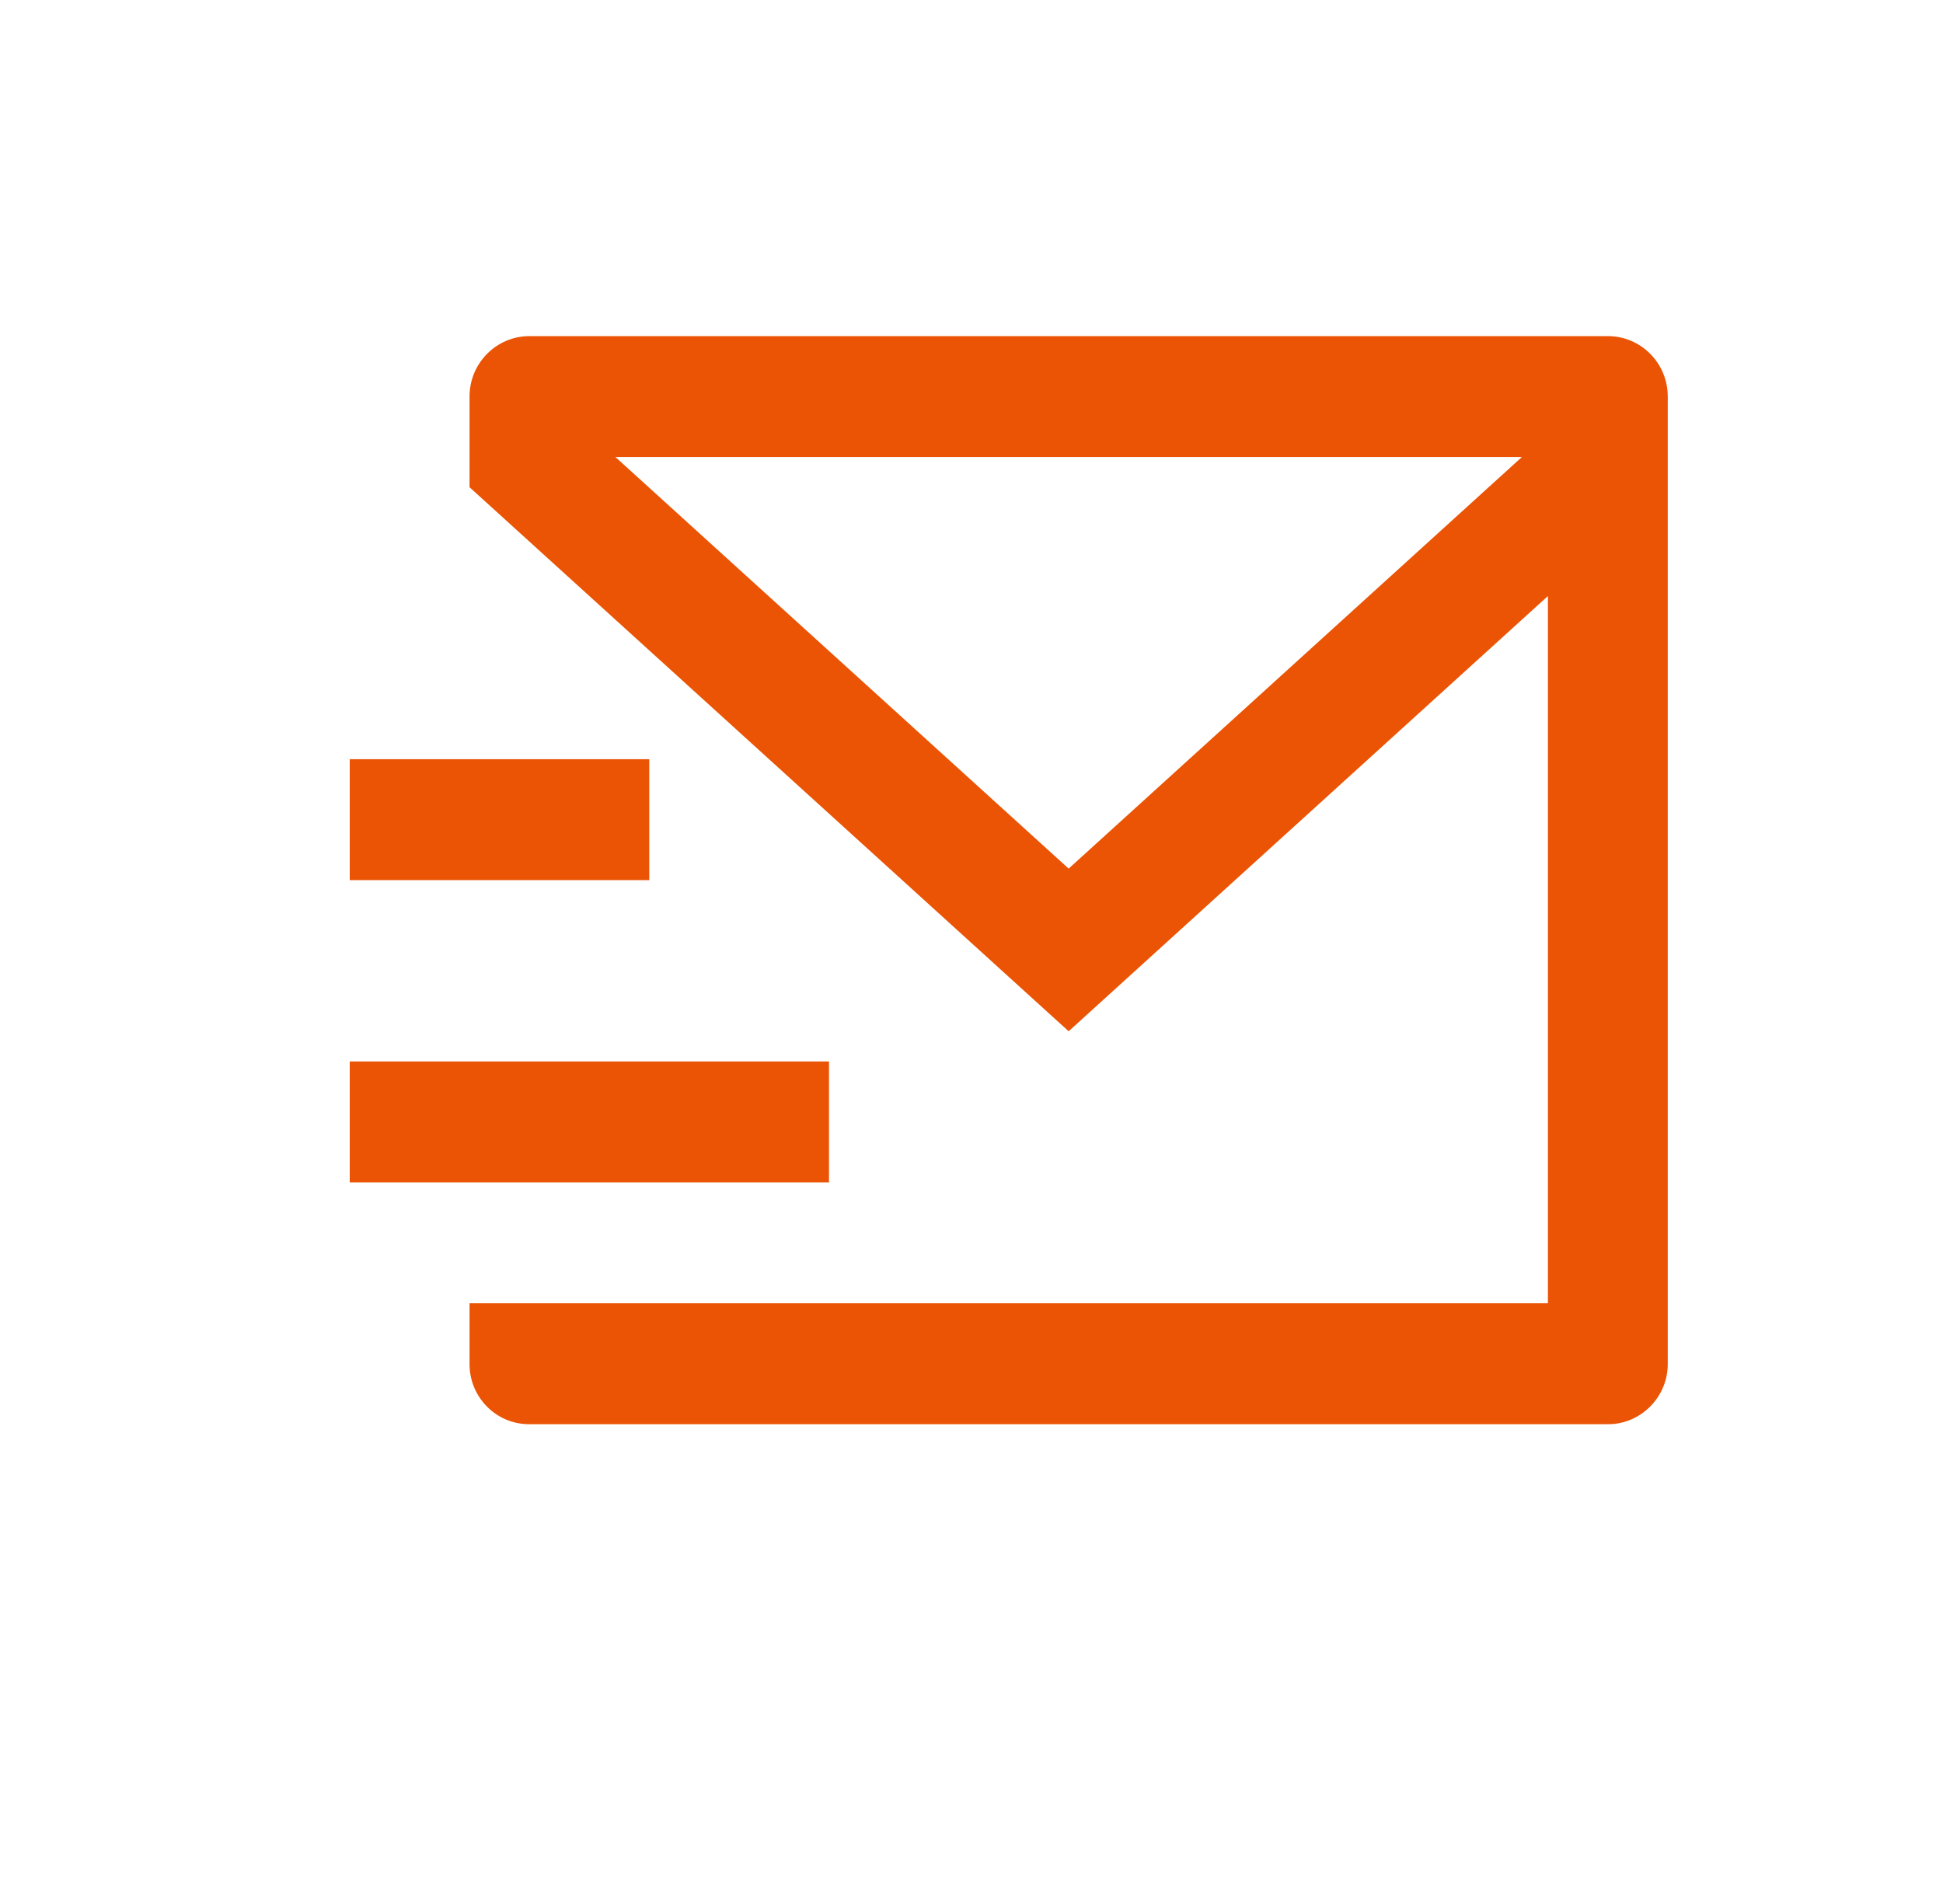 <svg width="50" height="49" viewBox="0 0 50 49" fill="none" xmlns="http://www.w3.org/2000/svg">
<path d="M41.375 8.65C42.227 8.65 42.917 9.346 42.917 10.205V35.106C42.917 35.96 42.215 36.652 41.388 36.652H13.612C12.768 36.652 12.083 35.959 12.083 35.106V33.54H39.833V15.339L27.5 26.54L12.083 12.539V10.205C12.083 9.346 12.774 8.65 13.625 8.65H41.375ZM21.333 27.318V30.429H9V27.318H21.333ZM16.708 19.539V22.651H9V19.539H16.708ZM39.164 11.761H15.836L27.5 22.354L39.164 11.761Z" fill="#EA5404"/>
</svg>
